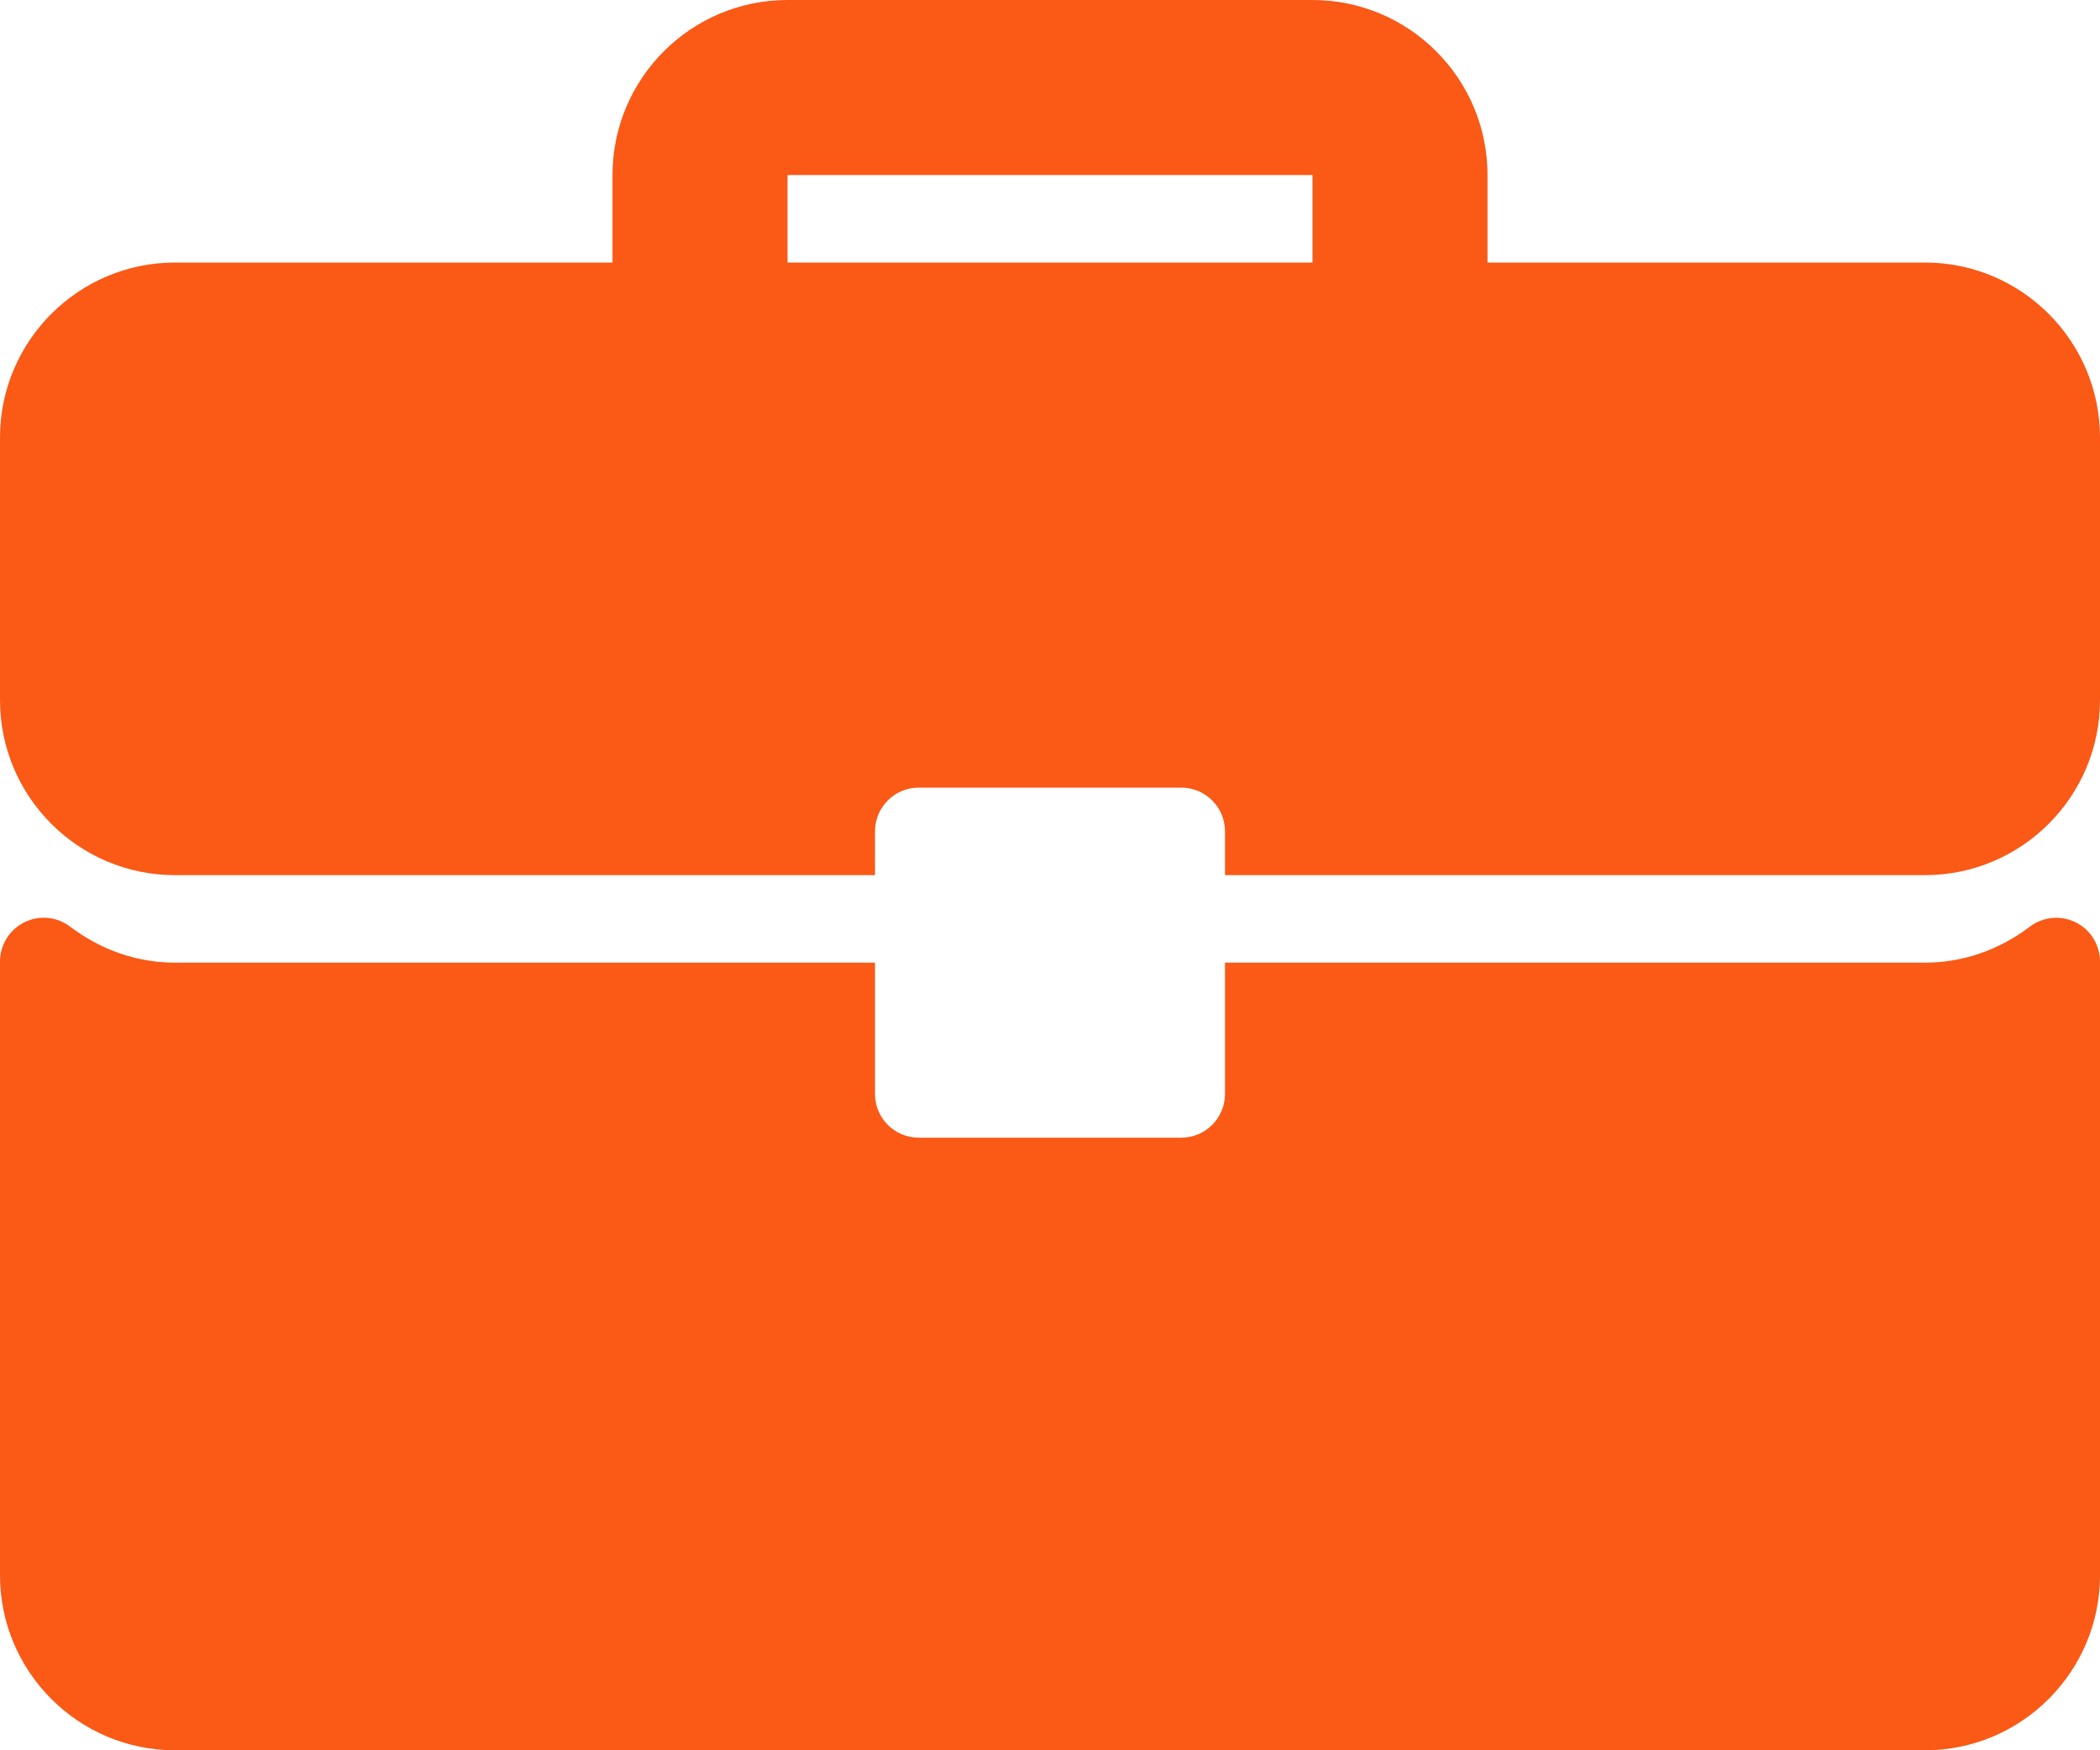 <svg width="96" height="80" viewBox="0 0 96 80" fill="none" xmlns="http://www.w3.org/2000/svg">
<path d="M88 12H68V8C68 3.588 64.412 0 60 0H36C31.588 0 28 3.588 28 8V12H8C3.588 12 0 15.588 0 20V32C0 36.412 3.588 40 8 40H40V38C40 36.894 40.895 36 42 36H54C55.105 36 56 36.894 56 38V40H88C92.412 40 96 36.412 96 32V20C96 15.588 92.412 12 88 12ZM60 12H36V8H60V12Z" fill="#FA5916"/>
<path d="M94.89 42.158C94.209 41.82 93.394 41.899 92.793 42.355C91.371 43.432 89.714 44 87.999 44H56V50C56 51.105 55.105 52 54 52H42C40.894 52 40 51.105 40 50V44H8C6.285 44 4.629 43.432 3.207 42.355C2.603 41.895 1.791 41.816 1.109 42.158C0.43 42.496 0 43.19 0 43.949V72C0 76.412 3.588 80 8 80H88C92.412 80 96 76.412 96 72V43.949C96 43.19 95.57 42.496 94.89 42.158Z" fill="#FA5916"/>
</svg>
